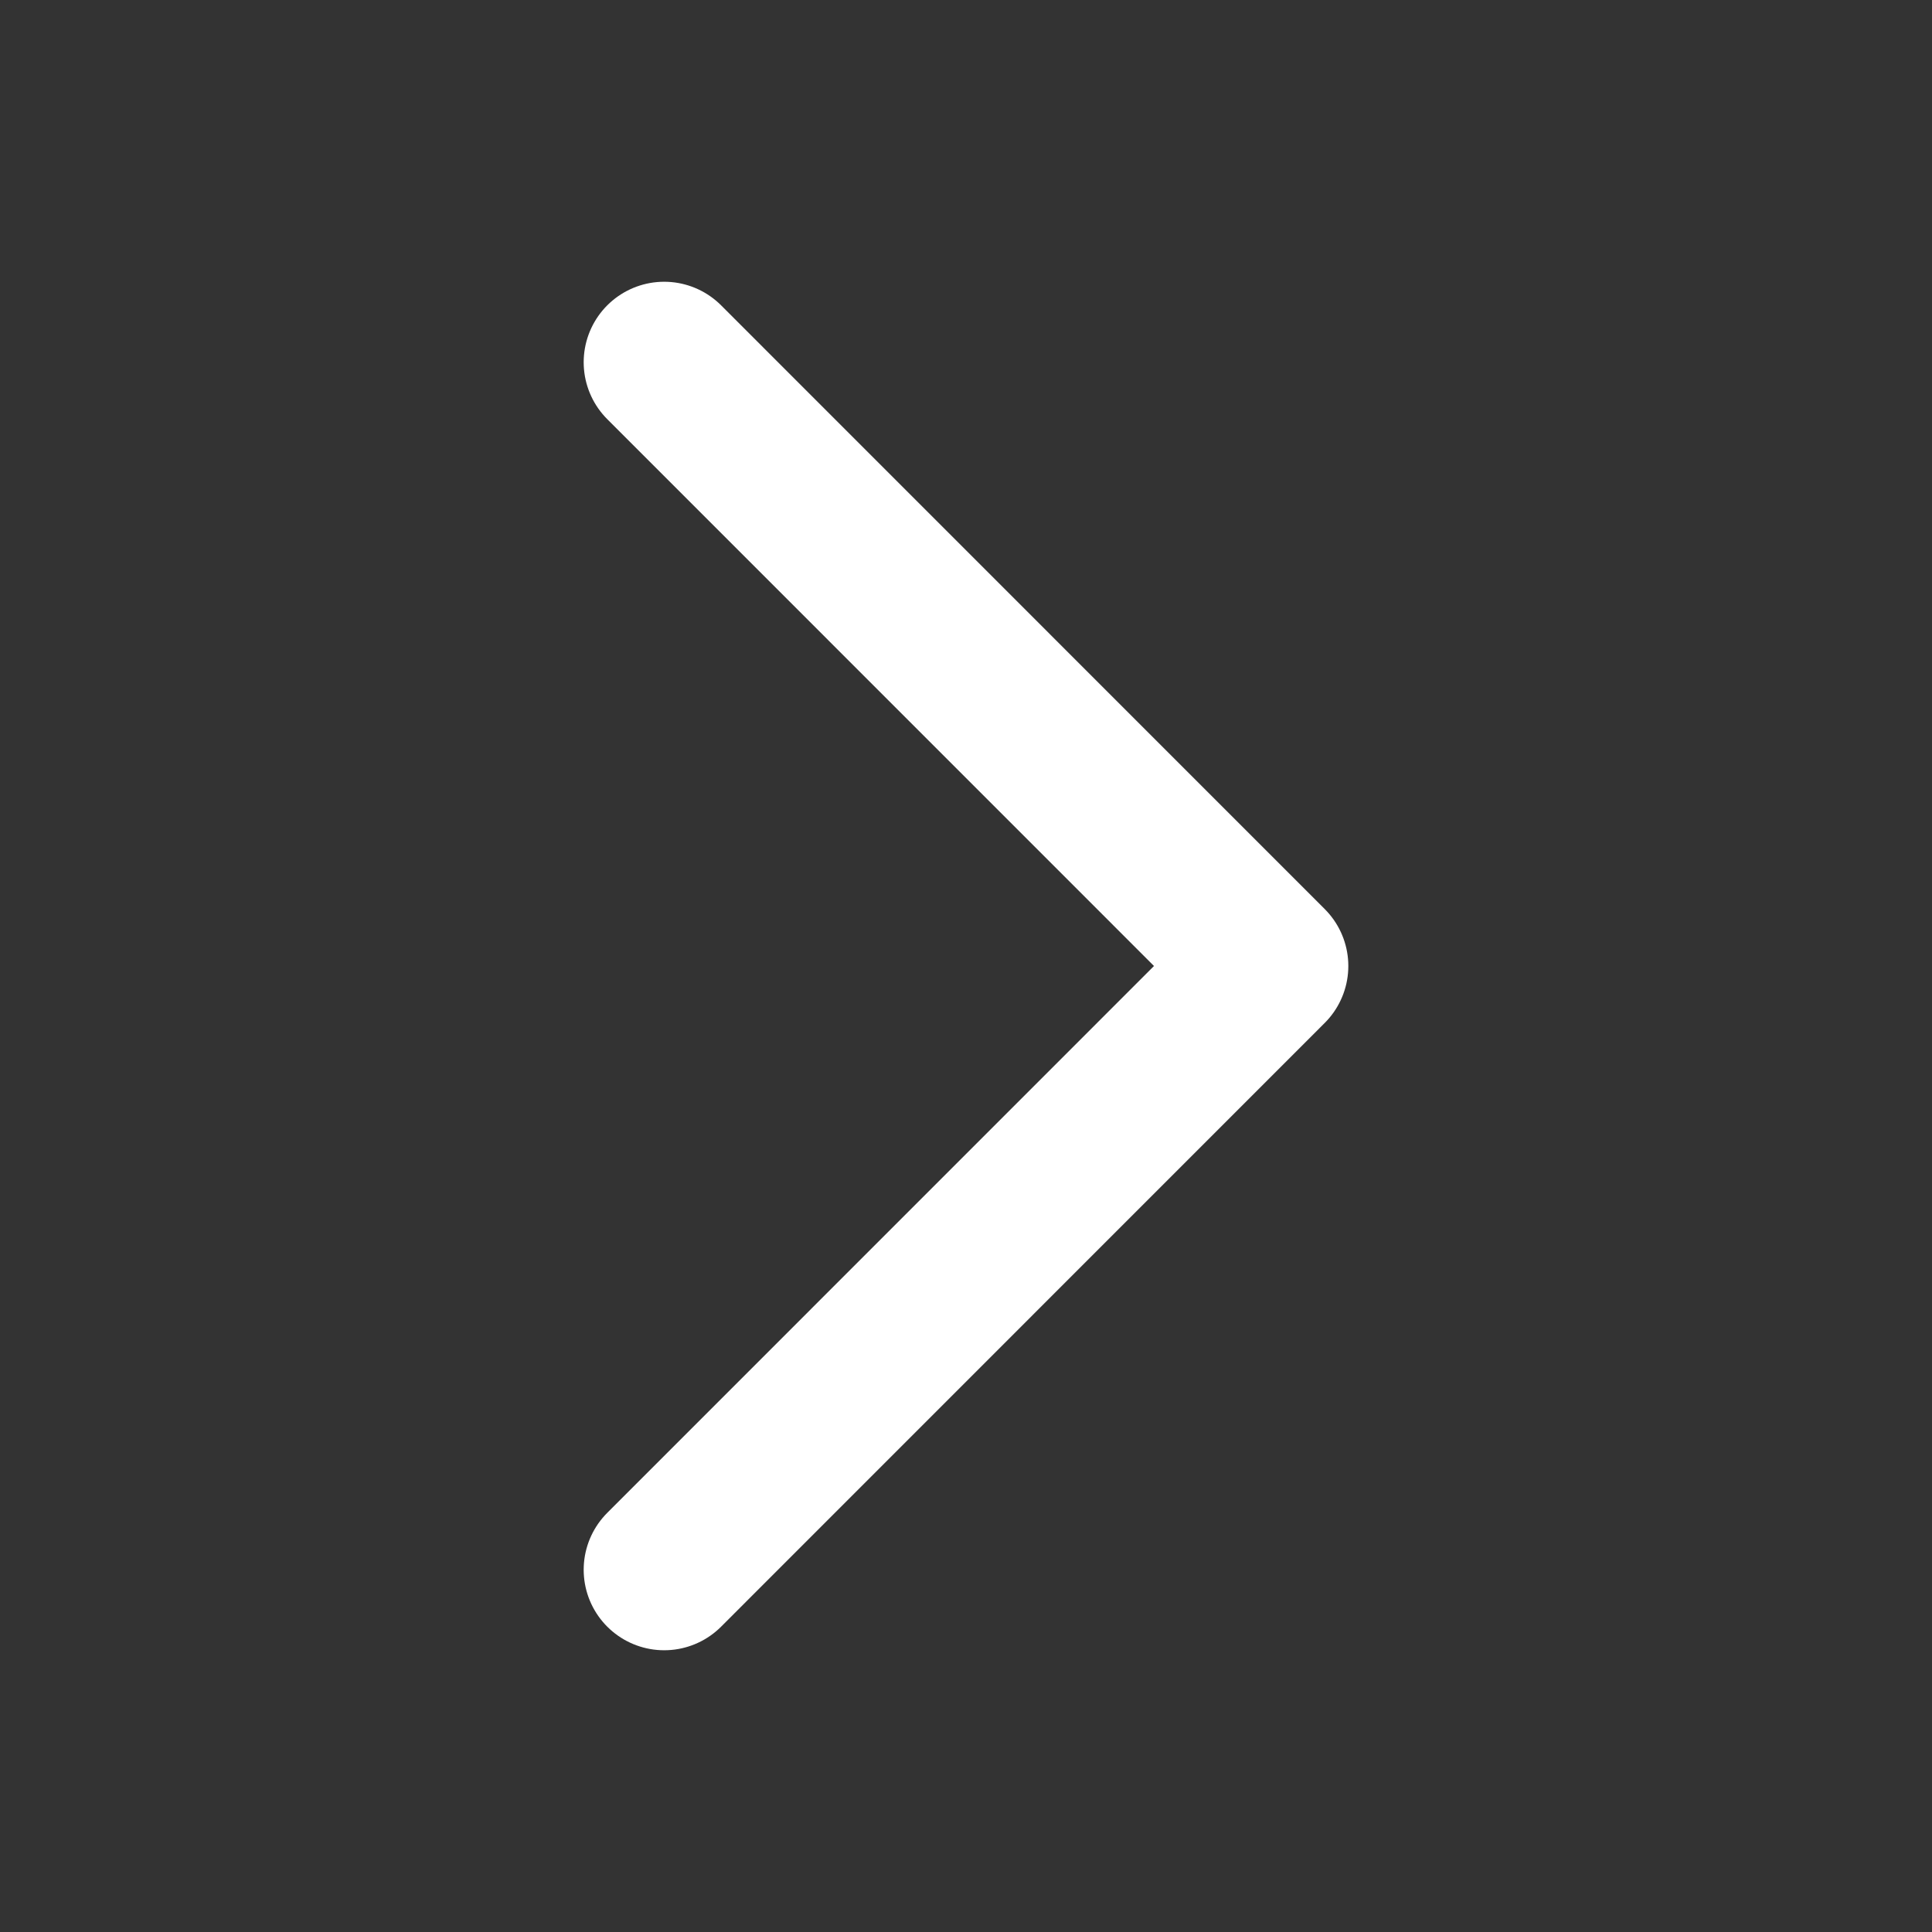 <svg xmlns="http://www.w3.org/2000/svg" width="18" height="18" viewBox="0 0 18 18" fill="none">
  <rect x="0" y="0" width="18" height="18" fill="#333333" stroke="none"/>
  <path d="M6.188 14.625L11.812 9L6.188 3.375" stroke="white" stroke-width="1.5" stroke-linecap="round" stroke-linejoin="round"/>
</svg>